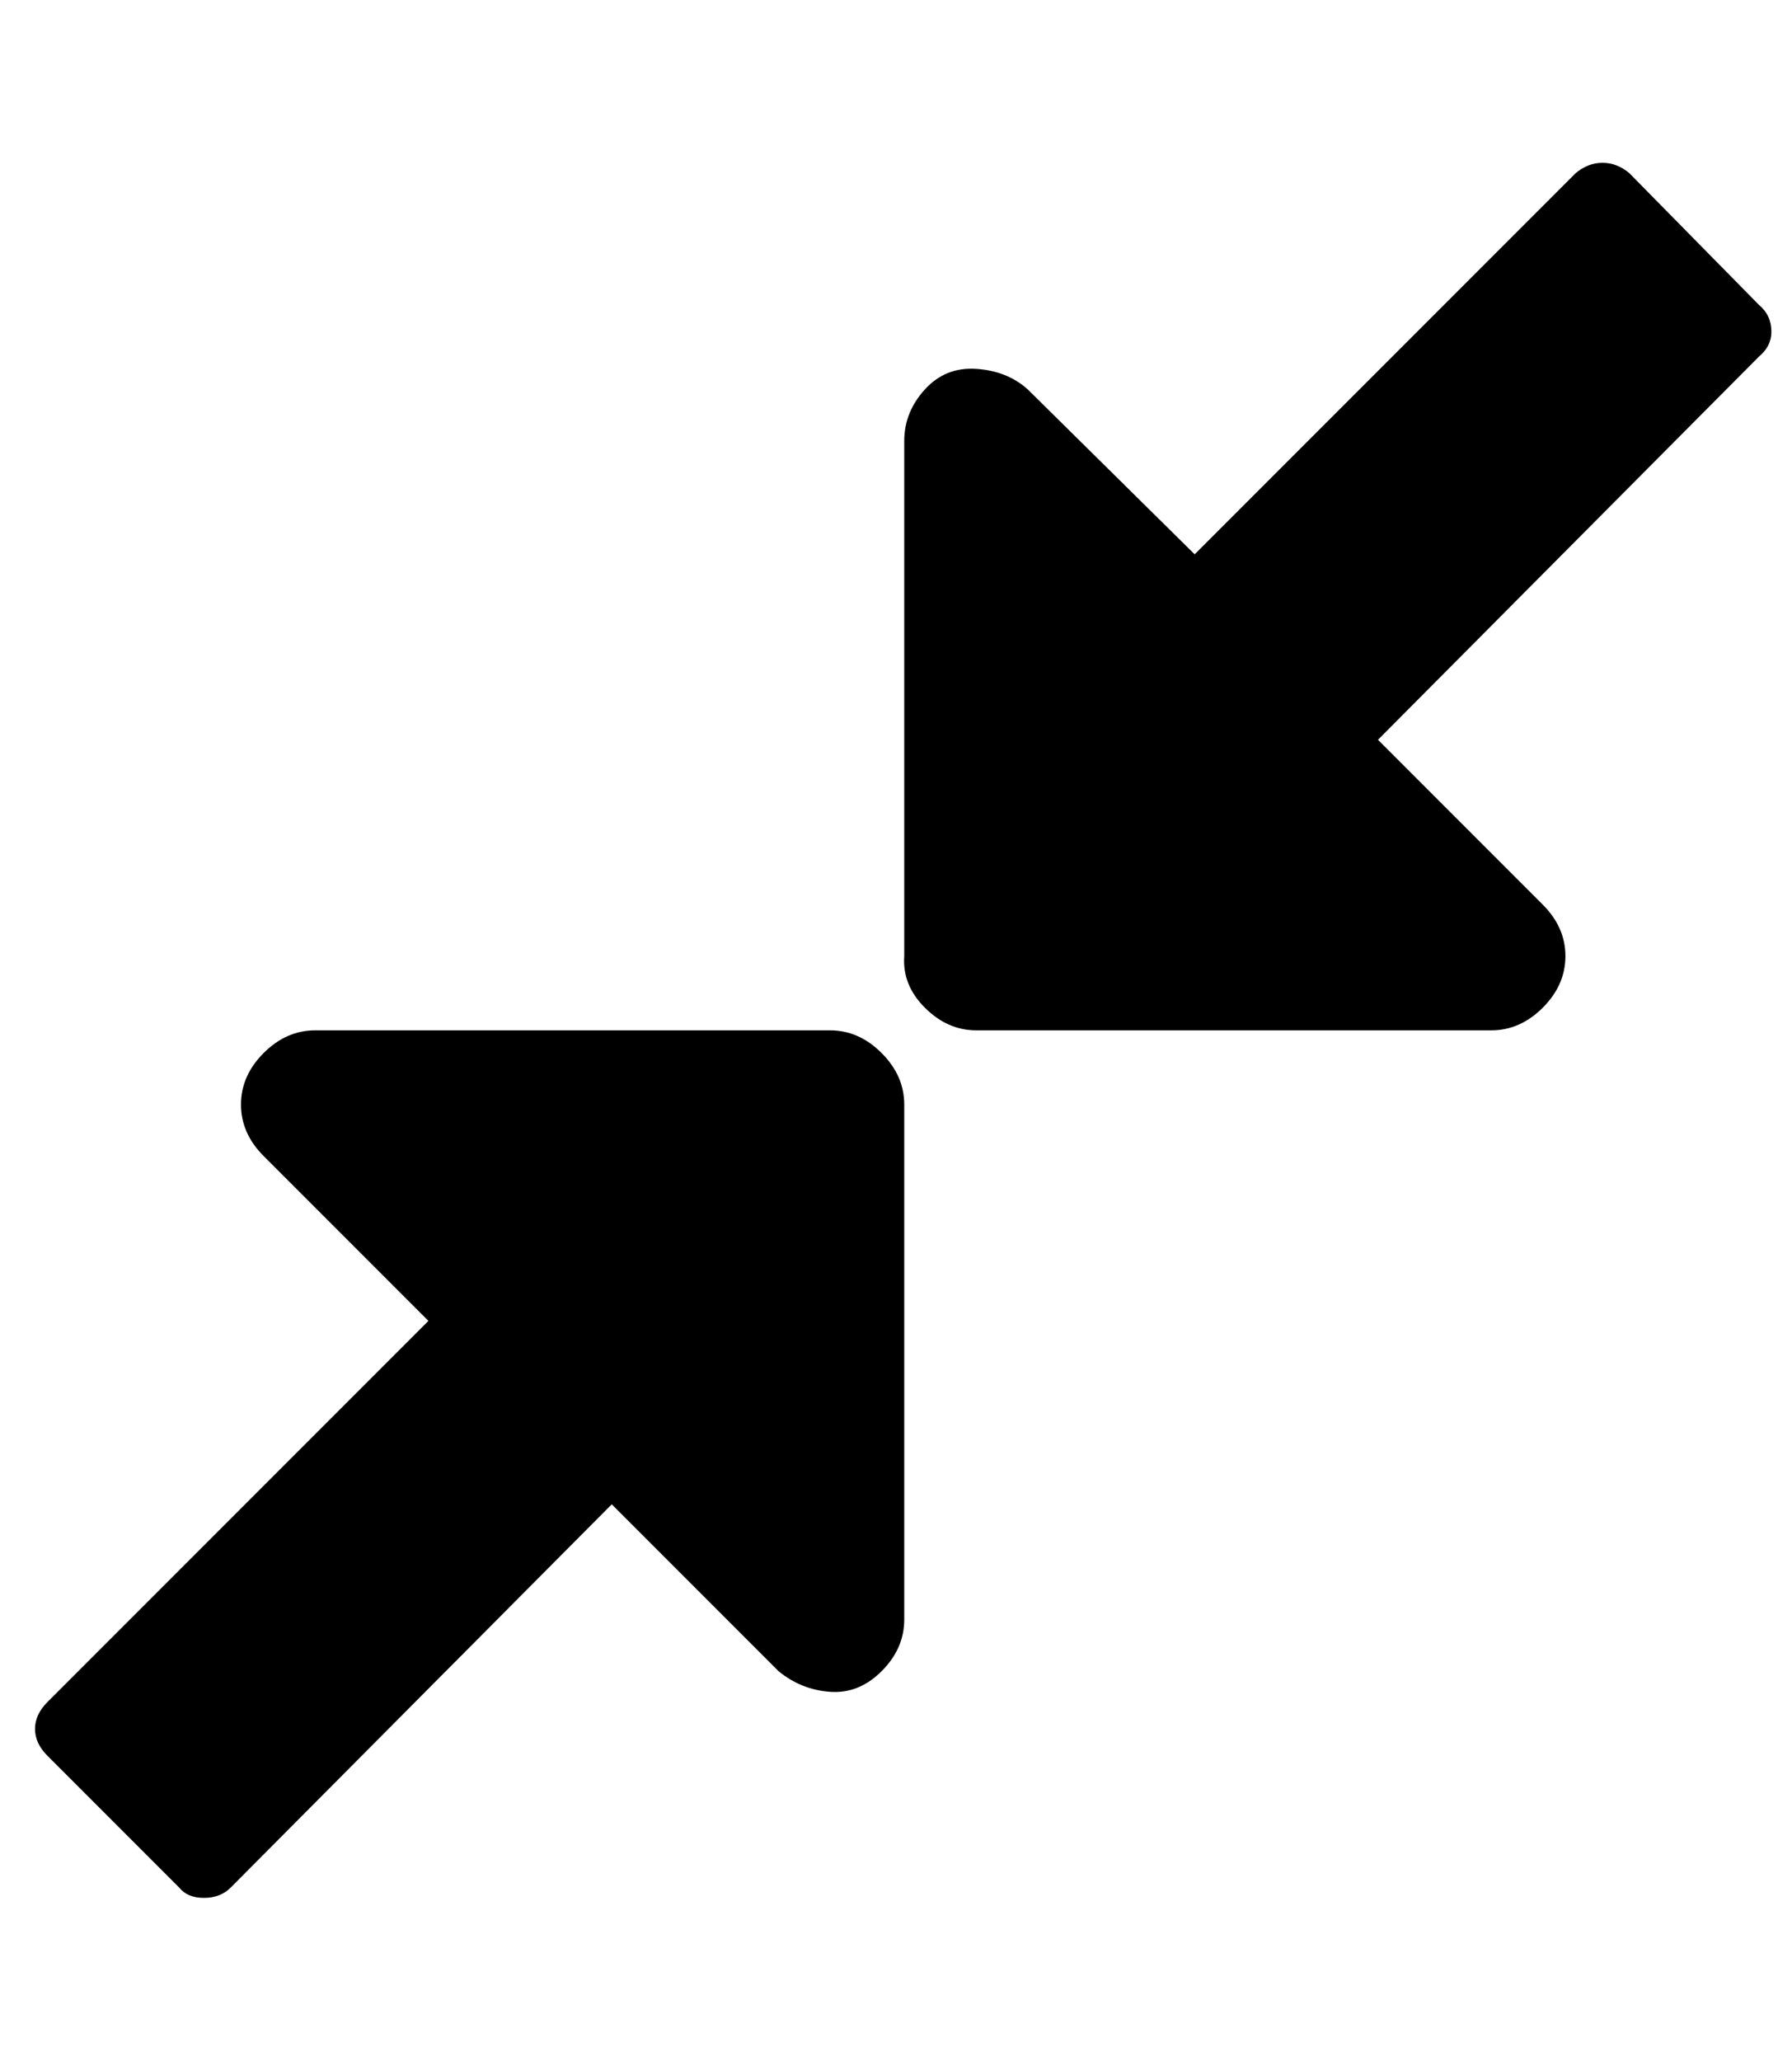 <?xml version="1.0" standalone="no"?>
<!DOCTYPE svg PUBLIC "-//W3C//DTD SVG 1.1//EN" "http://www.w3.org/Graphics/SVG/1.1/DTD/svg11.dtd" >
<svg xmlns="http://www.w3.org/2000/svg" xmlns:xlink="http://www.w3.org/1999/xlink" version="1.1" viewBox="-10 0 870 1000">
   <path fill="currentColor"
d="M429 536v250q0 14 -11 25t-25 10t-25 -10l-81 -81l-185 186q-5 5 -13 5t-12 -5l-64 -64q-6 -6 -6 -13t6 -13l185 -185l-80 -80q-11 -11 -11 -25t11 -25t25 -11h250q14 0 25 11t11 25zM850 161q0 7 -6 12l-185 186l80 80q11 11 11 25t-11 25t-25 11h-250q-14 0 -25 -11
t-10 -25v-250q0 -14 10 -25t25 -10t25 10l81 80l185 -185q6 -5 13 -5t13 5l63 64q6 5 6 13z" />
</svg>
